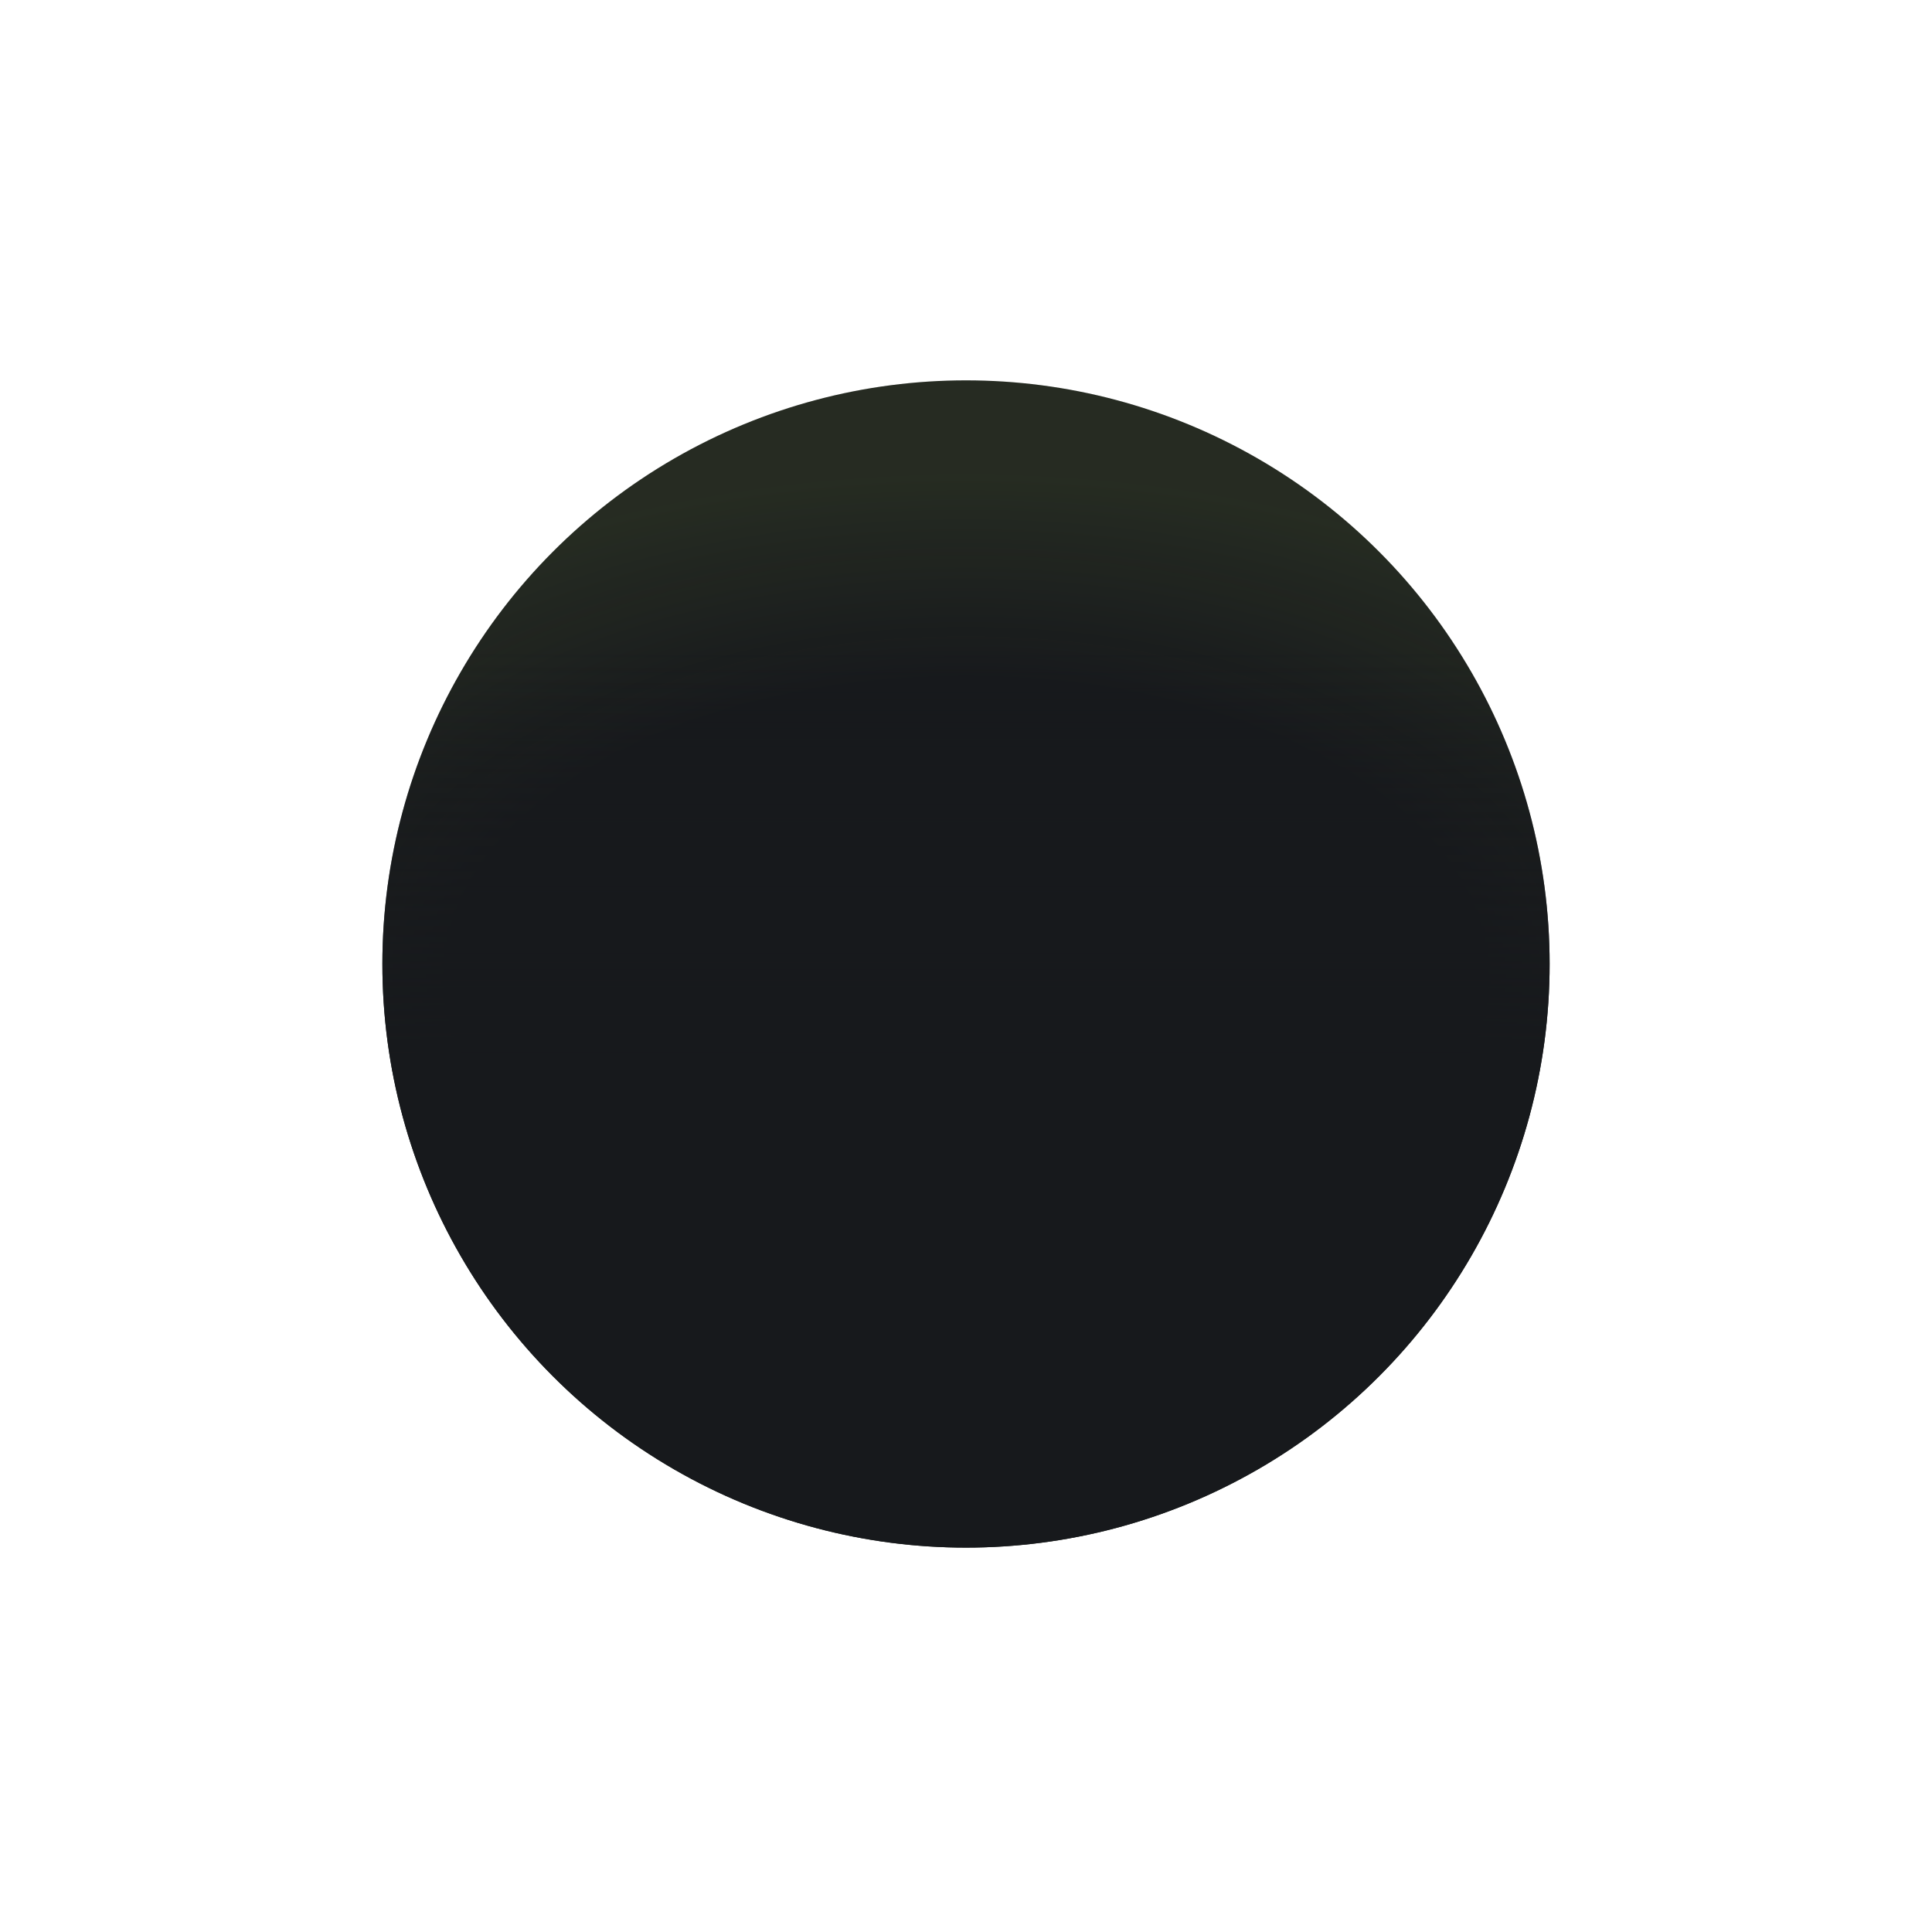 <svg xmlns="http://www.w3.org/2000/svg" width="960" height="960" fill="none" viewBox="0 0 960 960"><circle cx="480" cy="479" r="290" fill="#17191C"/><circle cx="480" cy="479" r="290" fill="url(#a)" fill-opacity=".1"/><circle cx="480" cy="479" r="290" fill="url(#b)"/><defs><radialGradient id="a" cx="0" cy="0" r="1" gradientTransform="matrix(0 250 -433 0 480 485)" gradientUnits="userSpaceOnUse"><stop offset=".589" stop-color="#ACD358" stop-opacity="0"/><stop offset="1" stop-color="#ACD358"/></radialGradient><linearGradient id="b" x1="480" x2="480" y1="322.163" y2="526.939" gradientUnits="userSpaceOnUse"><stop stop-color="#17191C" stop-opacity="0"/><stop offset="1" stop-color="#17191C"/></linearGradient></defs></svg>